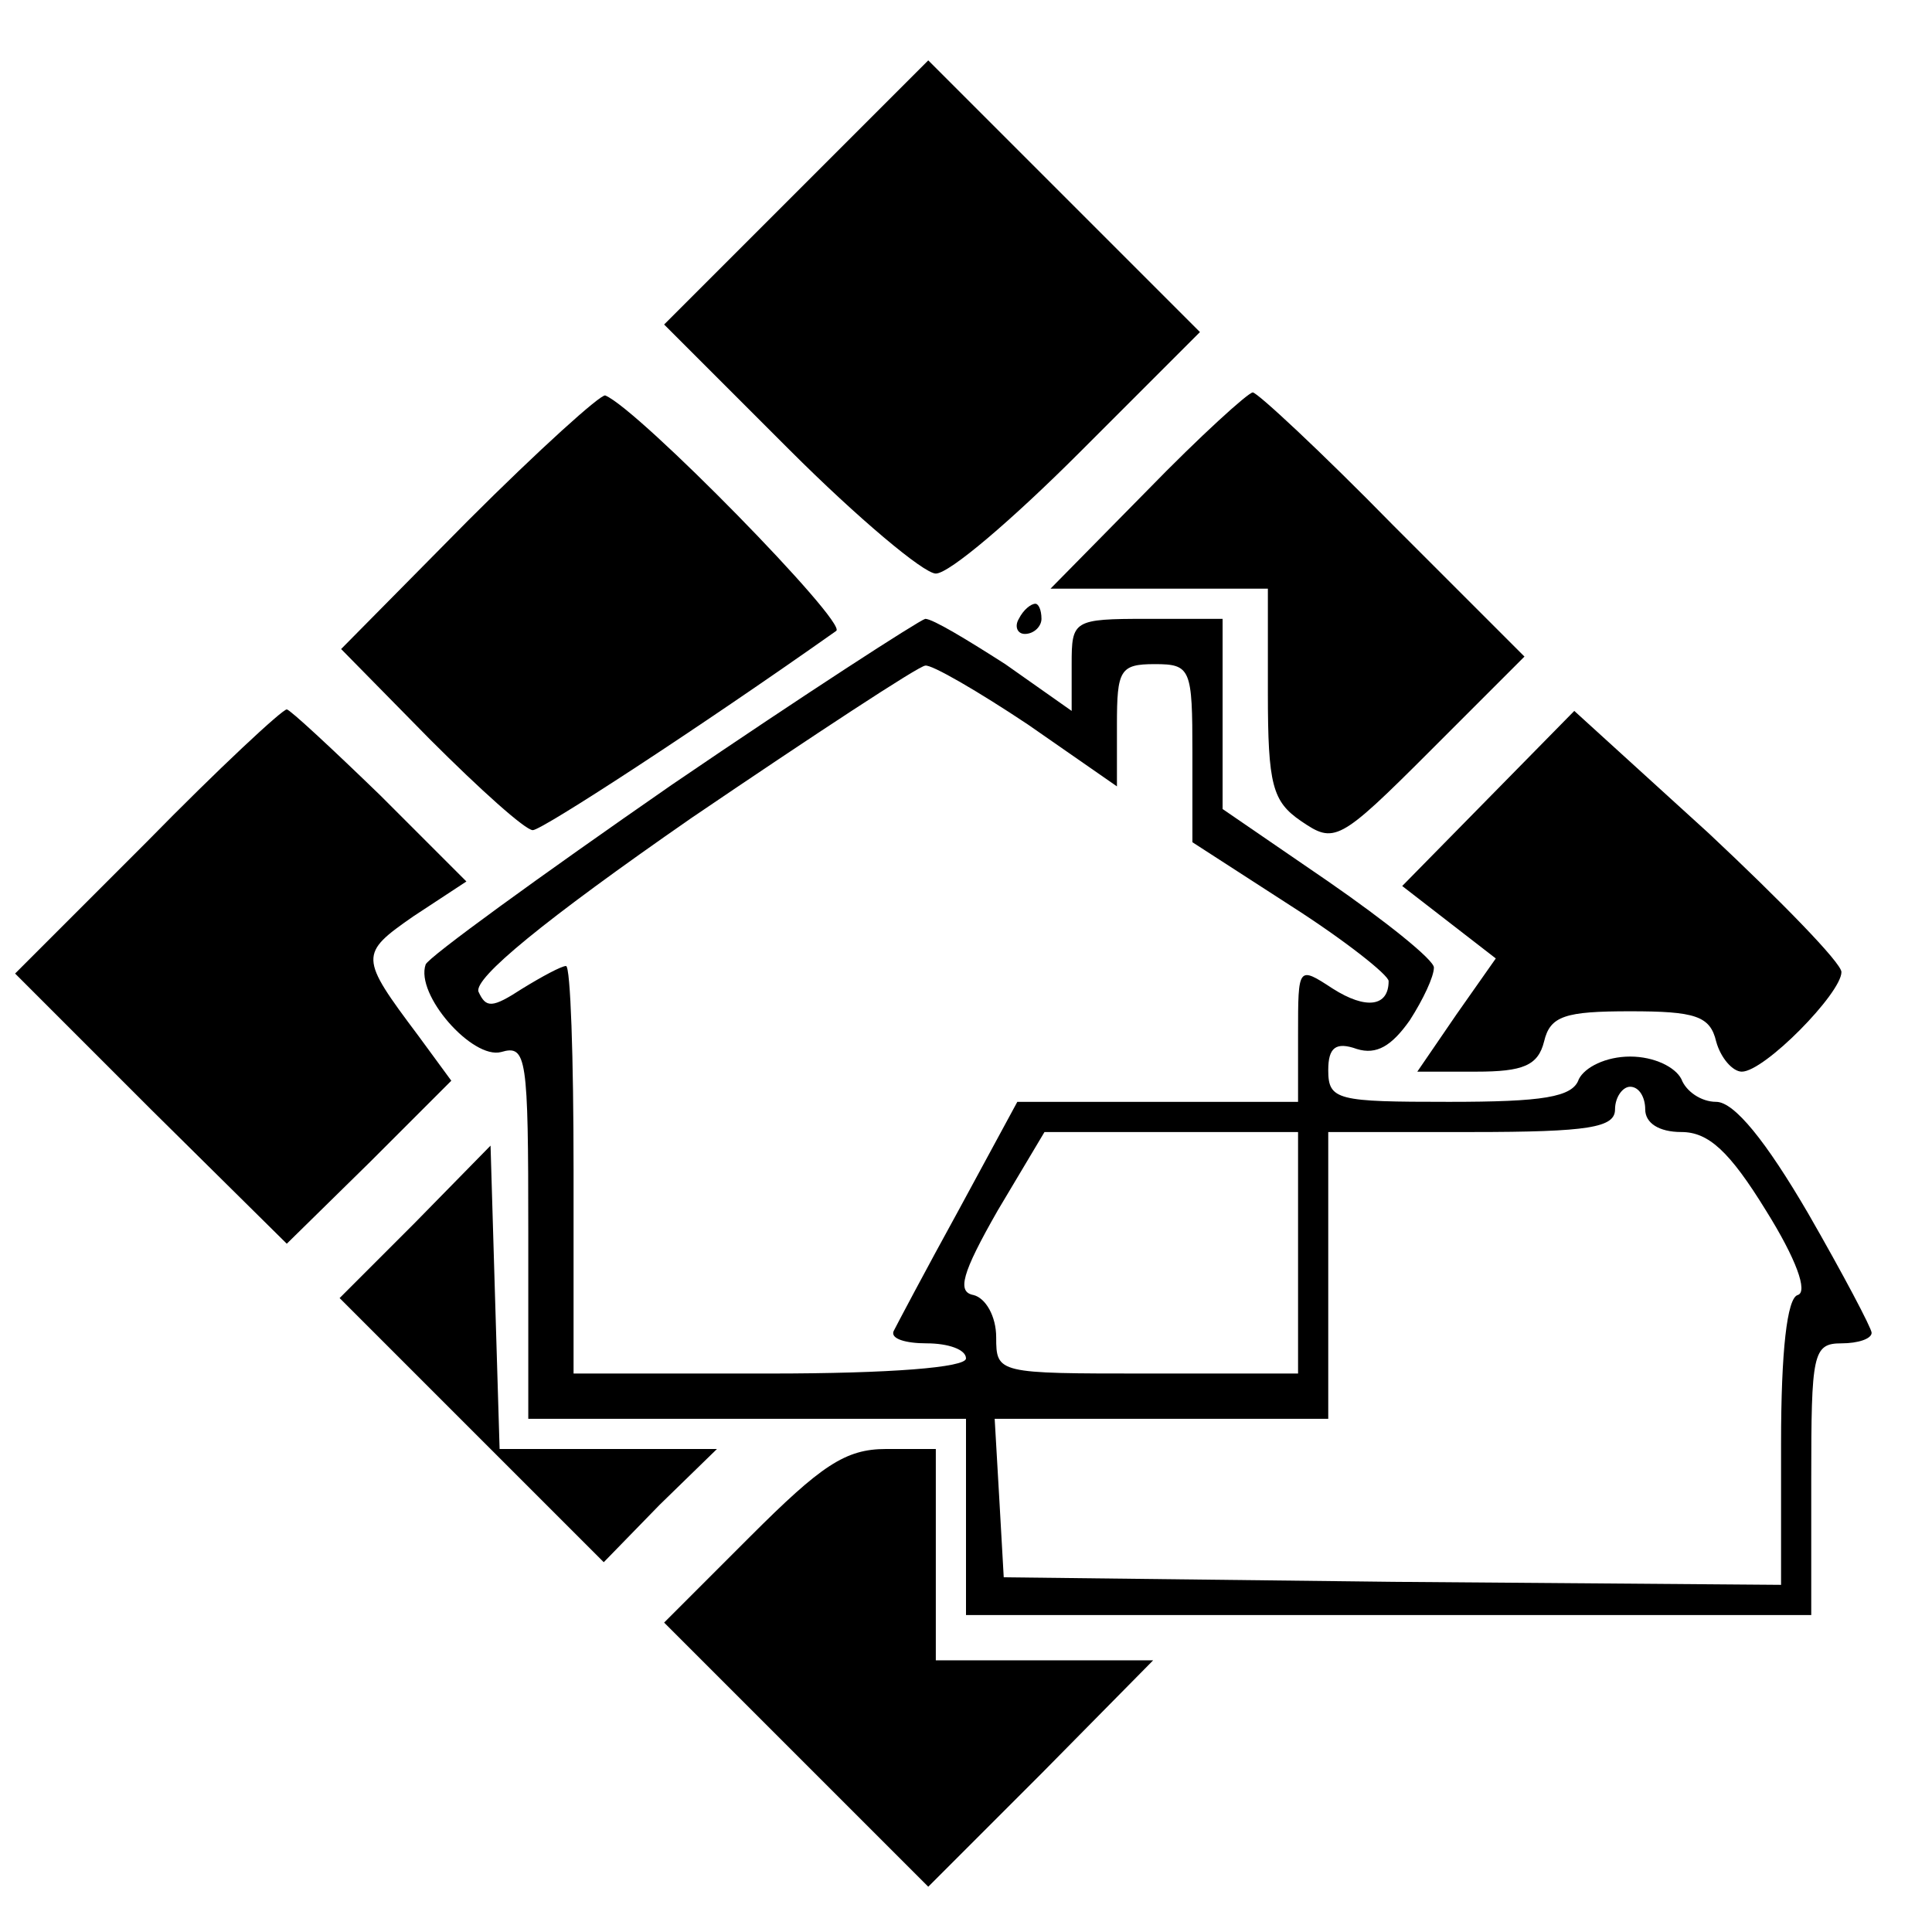 <?xml version="1.0" standalone="no"?>
<!DOCTYPE svg PUBLIC "-//W3C//DTD SVG 20010904//EN"
 "http://www.w3.org/TR/2001/REC-SVG-20010904/DTD/svg10.dtd">
<svg version="1.0" xmlns="http://www.w3.org/2000/svg"
 width="128pt" height="128pt" viewBox="0 0 128 128"
 preserveAspectRatio="xMidYMid meet">
<g transform="translate(0,128) scale(0.1,-0.1)"
fill="#000000" stroke="none">
<path d="M527 1152 l-87 -87 83 -83 c45 -45 89 -82 97 -82 9 0 51 36 95 80
l80 80 -90 90 -90 90 -88 -88z"/>
<path d="M310 935 l-84 -85 59 -60 c33 -33 63 -60 68 -60 6 0 109 67 201 132
8 5 -131 147 -153 156 -3 1 -44 -36 -91 -83z"/>
<path d="M760 955 l-64 -65 72 0 72 0 0 -69 c0 -61 3 -72 22 -85 22 -15 25
-14 85 46 l63 63 -87 87 c-48 49 -90 88 -93 88 -3 0 -35 -29 -70 -65z"/>
<path d="M675 870 c-3 -5 -1 -10 4 -10 6 0 11 5 11 10 0 6 -2 10 -4 10 -3 0
-8 -4 -11 -10z"/>
<path d="M445 760 c-88 -61 -161 -114 -163 -119 -7 -20 31 -63 50 -58 17 5 18
-3 18 -119 l0 -124 145 0 145 0 0 -65 0 -65 280 0 280 0 0 90 c0 83 1 90 20
90 11 0 20 3 20 7 0 3 -19 39 -42 79 -28 48 -49 74 -61 74 -10 0 -20 7 -23 15
-4 8 -18 15 -34 15 -16 0 -30 -7 -34 -15 -4 -12 -24 -15 -86 -15 -74 0 -80 1
-80 21 0 15 5 19 19 14 13 -4 23 2 35 19 9 14 16 29 16 35 0 5 -31 30 -70 57
l-70 48 0 63 0 63 -50 0 c-49 0 -50 -1 -50 -30 l0 -31 -44 31 c-25 16 -48 30
-53 30 -4 -1 -80 -50 -168 -110z m236 40 l59 -41 0 41 c0 36 2 40 25 40 24 0
25 -3 25 -59 l0 -59 65 -42 c36 -23 65 -46 65 -50 0 -17 -15 -19 -37 -5 -23
15 -23 15 -23 -30 l0 -45 -93 0 -93 0 -39 -72 c-22 -40 -41 -76 -43 -80 -2 -5
8 -8 22 -8 14 0 26 -4 26 -10 0 -6 -50 -10 -130 -10 l-130 0 0 135 c0 74 -2
135 -5 135 -3 0 -16 -7 -29 -15 -20 -13 -24 -13 -29 -2 -3 9 43 47 141 115 81
55 151 101 155 101 4 1 35 -17 68 -39z m409 -255 c0 -9 9 -15 24 -15 18 0 32
-13 56 -52 20 -32 28 -54 21 -56 -7 -2 -11 -37 -11 -98 l0 -94 -257 2 -258 3
-3 53 -3 52 110 0 111 0 0 95 0 95 95 0 c78 0 95 3 95 15 0 8 5 15 10 15 6 0
10 -7 10 -15z m-230 -95 l0 -80 -100 0 c-99 0 -100 0 -100 24 0 14 -7 26 -15
28 -11 2 -8 14 16 56 l31 52 84 0 84 0 0 -80z"/>
<path d="M97 722 l-87 -87 90 -90 90 -89 55 54 54 54 -22 30 c-39 52 -39 54
-3 79 l35 23 -57 57 c-32 31 -60 57 -62 57 -3 0 -45 -39 -93 -88z"/>
<path d="M986 751 l-57 -58 31 -24 31 -24 -26 -37 -26 -38 39 0 c31 0 41 4 45
20 4 17 14 20 57 20 43 0 53 -3 57 -20 3 -11 11 -20 17 -20 15 0 66 52 66 66
0 6 -40 47 -88 92 l-89 81 -57 -58z"/>
<path d="M275 470 l-50 -50 88 -88 87 -87 37 38 38 37 -72 0 -72 0 -3 100 -3
101 -50 -51z"/>
<path d="M497 262 l-57 -57 88 -88 87 -87 75 75 74 75 -72 0 -72 0 0 70 0 70
-33 0 c-27 0 -43 -11 -90 -58z"/>
</g>
</svg>

